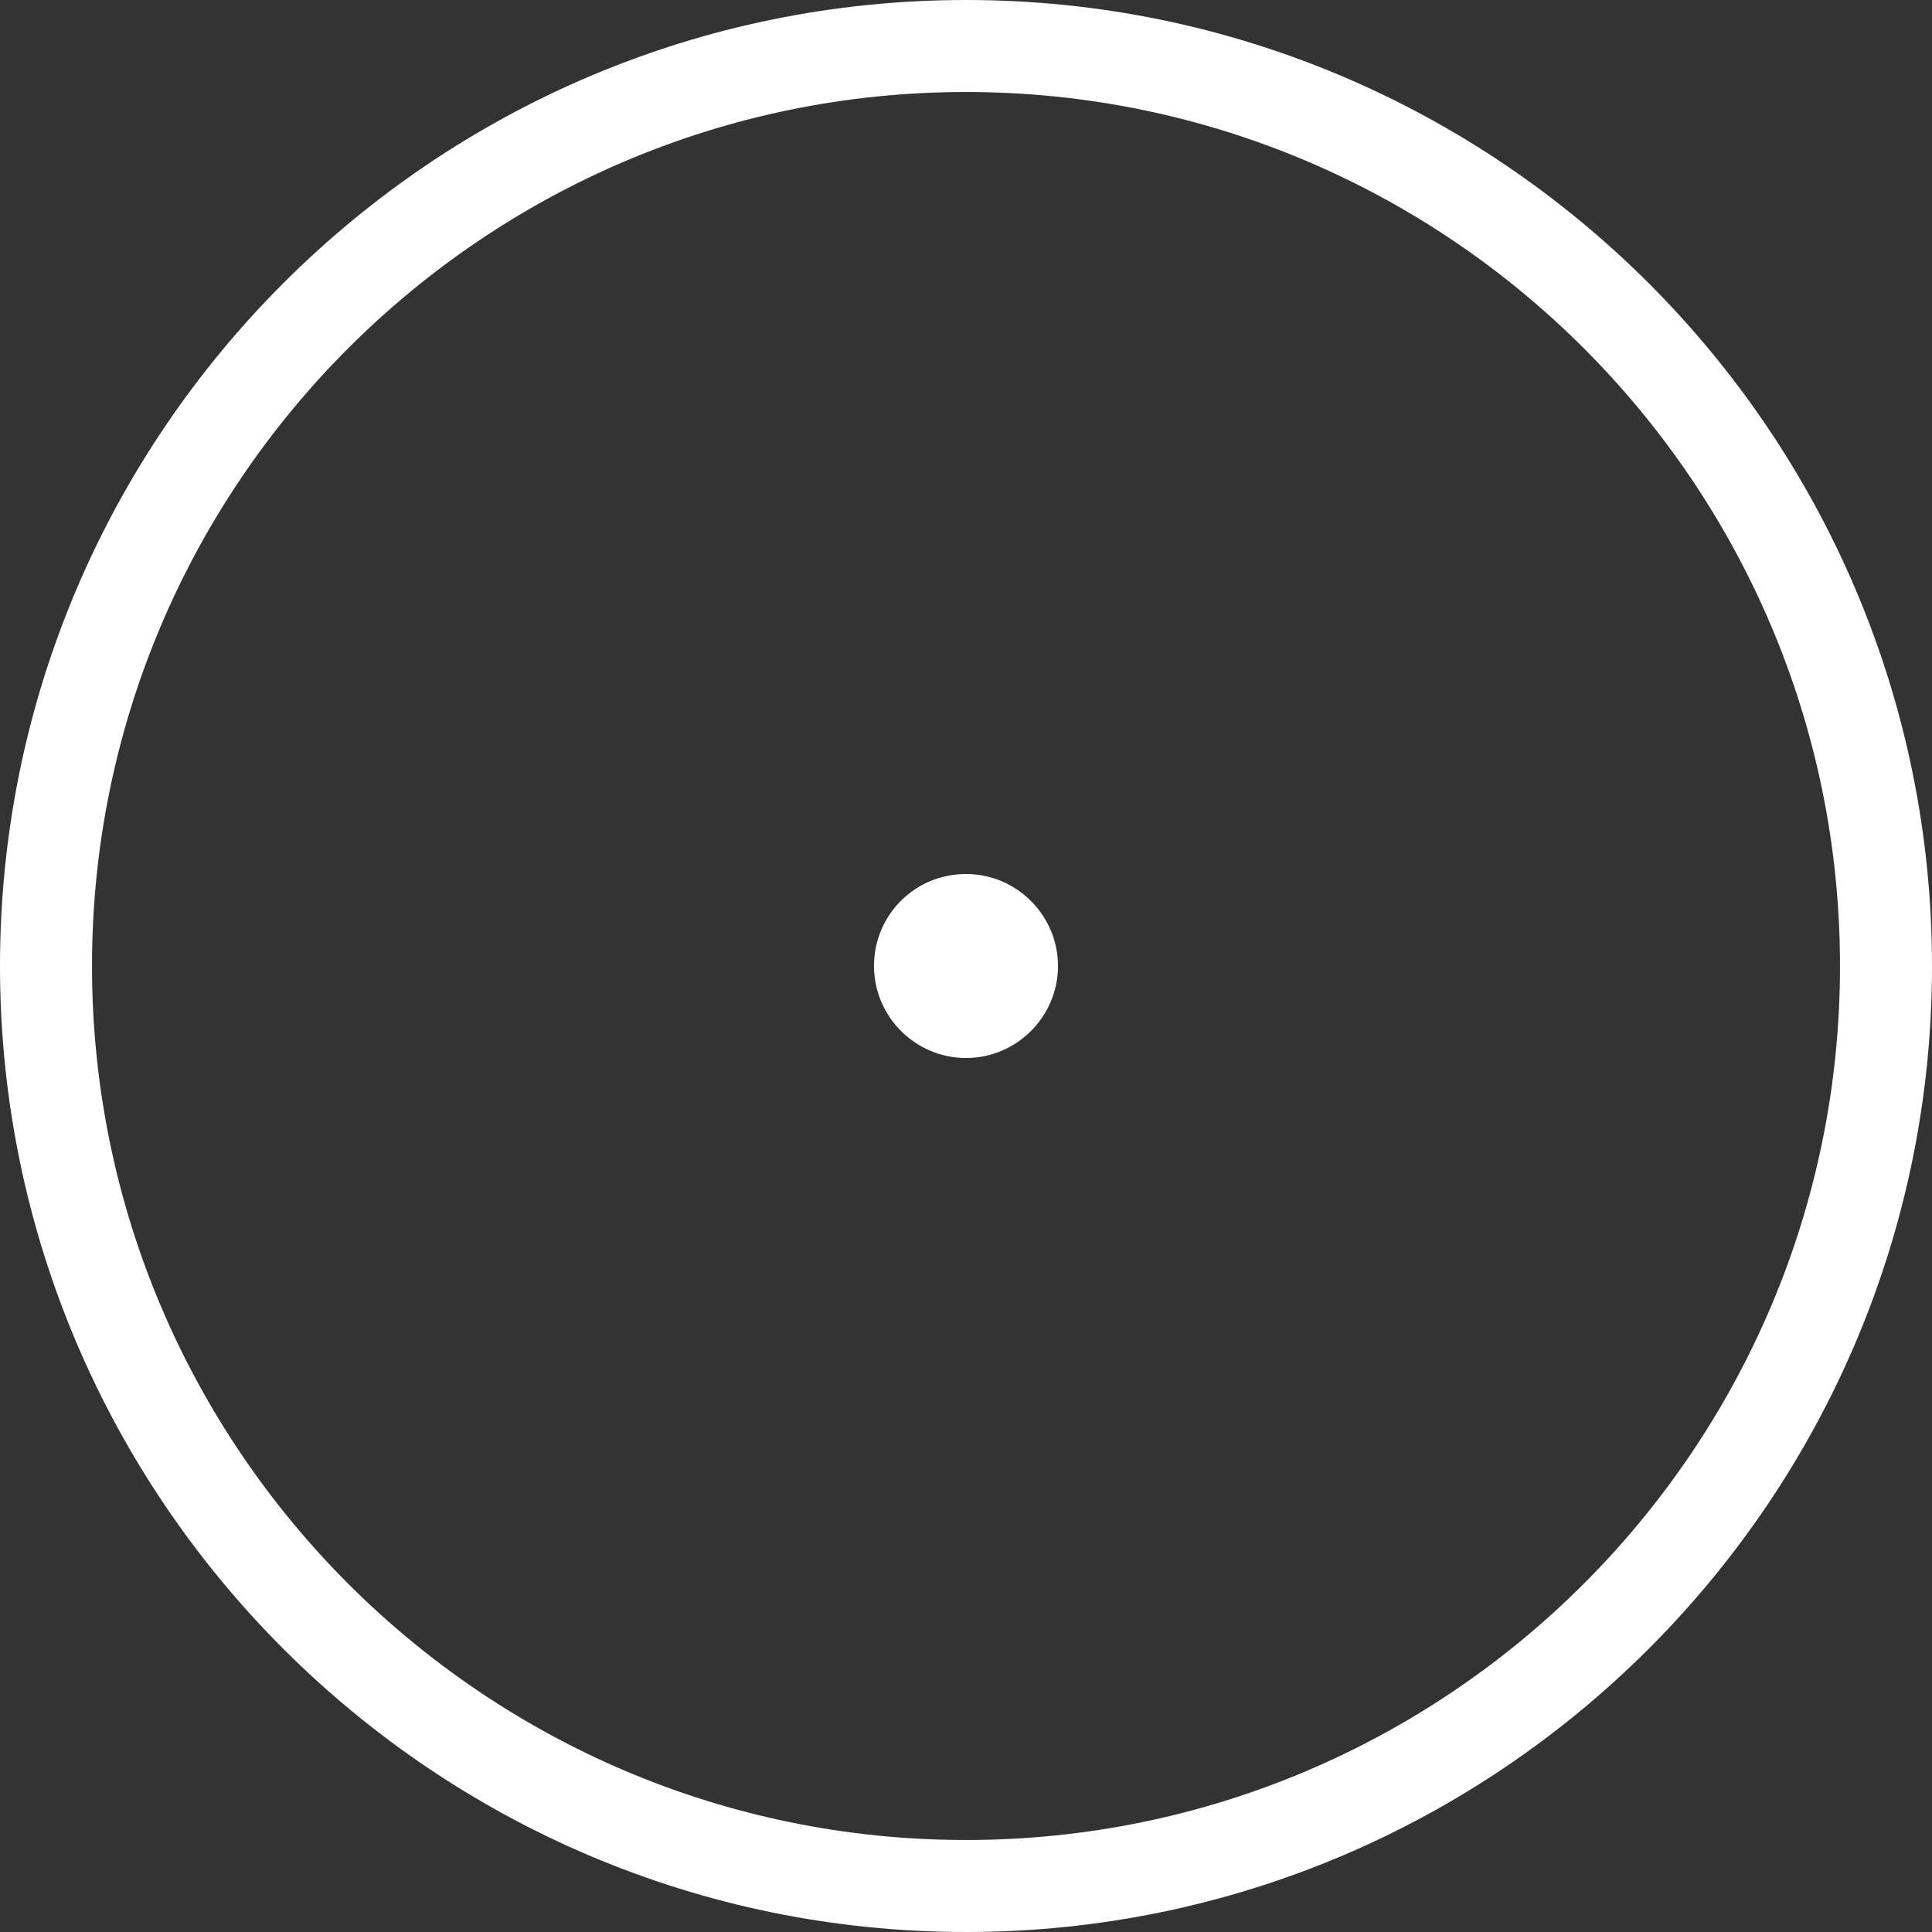 <svg xmlns="http://www.w3.org/2000/svg" id="Layer_2" viewBox="0 0 21 21"><rect x="0" y="0" width="21" height="21" fill="#333333" stroke="none"/><defs><style>      .cls-1 {        fill: #fff;      }    </style></defs><g id="Layer_2-2" data-name="Layer_2"><path class="cls-1" d="M10.5,21C4.71,21,0,16.29,0,10.5S4.71,0,10.5,0s10.5,4.71,10.5,10.5-4.71,10.5-10.5,10.5ZM10.5,1C5.26,1,1,5.26,1,10.5s4.26,9.5,9.5,9.5,9.5-4.26,9.5-9.5S15.74,1,10.5,1ZM11.5,10.5c0,.55-.45,1-1,1s-1-.45-1-1,.44-1,1-1h0c.55,0,1,.45,1,1Z"></path></g></svg>